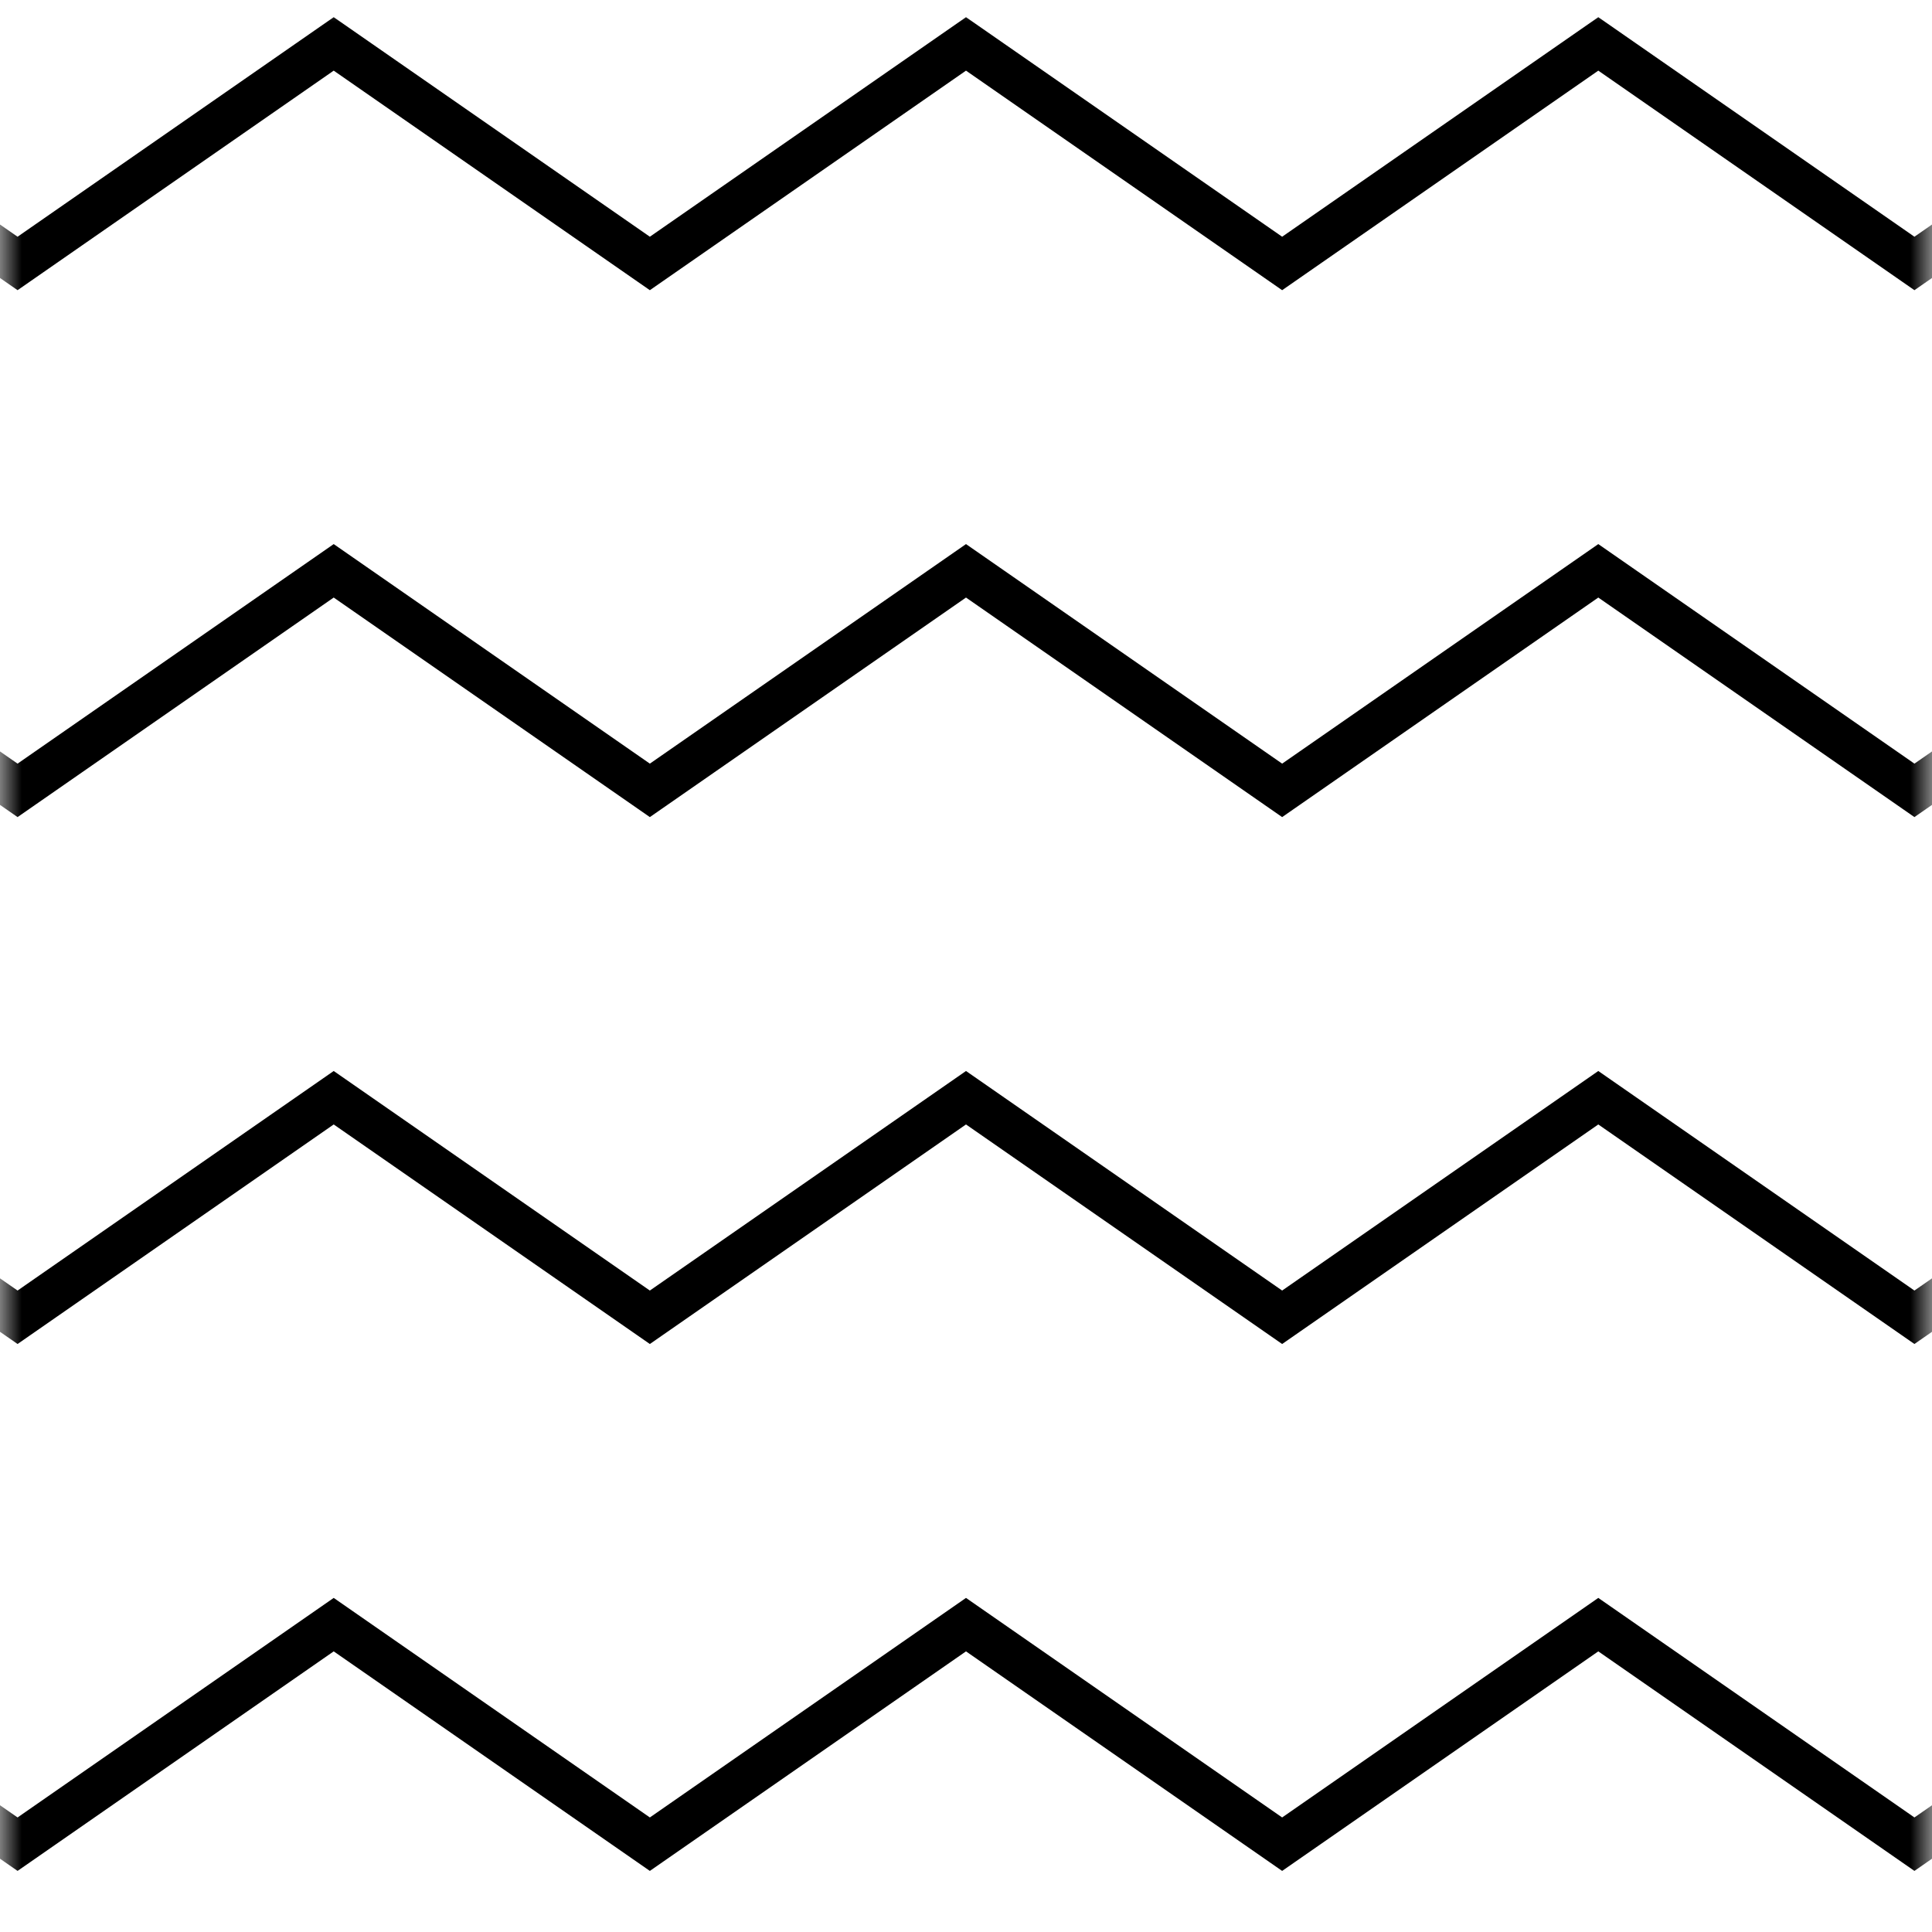 <svg width="44" height="44" viewBox="0 0 44 44" fill="none" xmlns="http://www.w3.org/2000/svg">
<g id="skin type / dry">
<g id="icon">
<mask id="mask0" mask-type="alpha" maskUnits="userSpaceOnUse" x="0" y="0" width="44" height="44">
<rect id="Rectangle" width="44" height="44" fill="white"/>
</mask>
<g mask="url(#mask0)">
<path id="Path" d="M-14 18L-6.8 13L0.4 18L7.6 13L14.8 18L22 13L29.2 18L36.4 13L43.6 18L50.8 13L58 18" stroke="black"/>
<path id="Path_2" d="M-14 30L-6.8 25L0.4 30L7.6 25L14.8 30L22 25L29.2 30L36.4 25L43.6 30L50.8 25L58 30" stroke="black"/>
<path id="Path_3" d="M-14 42L-6.8 37L0.4 42L7.6 37L14.8 42L22 37L29.2 42L36.4 37L43.6 42L50.8 37L58 42" stroke="black"/>
<path id="Path_4" d="M-14 6L-6.8 1L0.4 6L7.6 1L14.8 6L22 1L29.2 6L36.4 1L43.6 6L50.8 1L58 6" stroke="black"/>
</g>
</g>
</g>
</svg>
